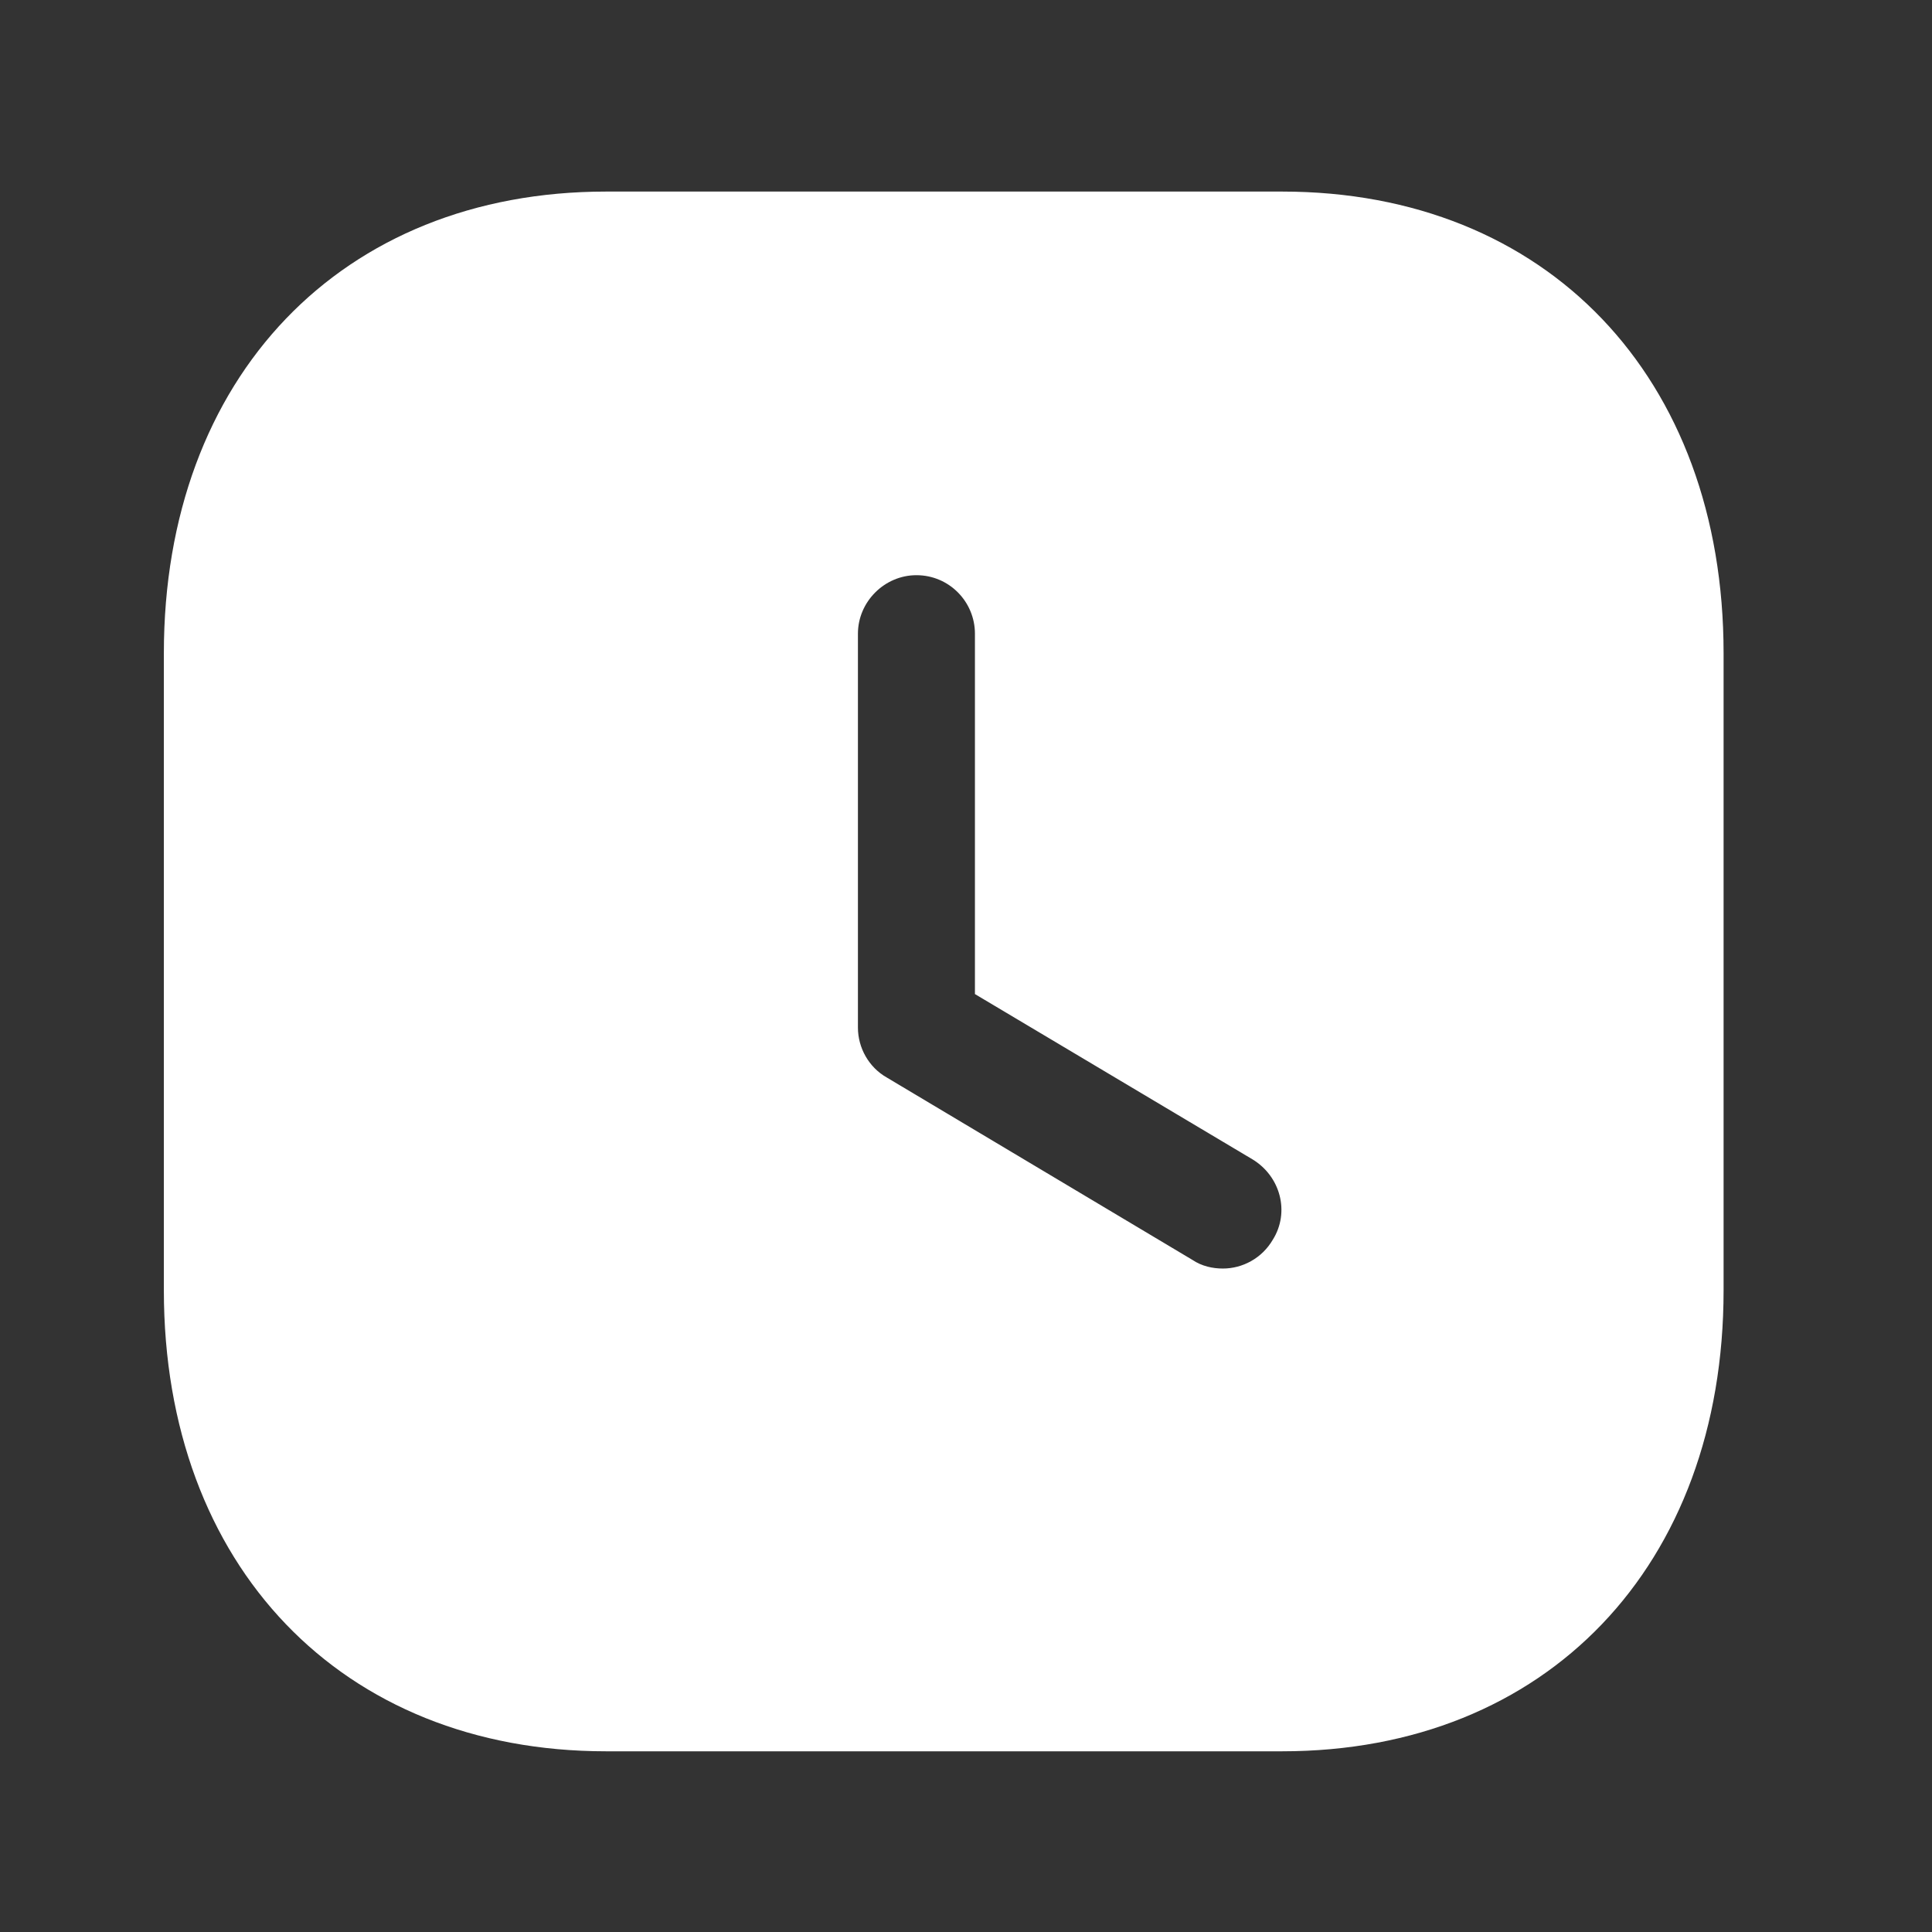 <?xml version="1.0" encoding="UTF-8"?> <svg xmlns="http://www.w3.org/2000/svg" width="32" height="32" viewBox="0 0 32 32" fill="none"><rect x="0" y="0" width="32" height="32" fill="#333333" stroke="none"/> <path d="M21.237 3.173C25.616 3.173 28.548 6.246 28.548 10.819V21.372C28.548 25.933 25.616 29.007 21.237 29.007H10.038C5.659 29.007 2.714 25.933 2.714 21.372V10.819C2.714 6.246 5.659 3.173 10.038 3.173H21.237ZM15.179 9.527C14.649 9.527 14.21 9.968 14.21 10.496V17.02C14.21 17.356 14.391 17.679 14.688 17.847L19.752 20.869C19.907 20.973 20.087 21.011 20.255 21.011C20.578 21.011 20.901 20.843 21.082 20.533C21.366 20.08 21.211 19.486 20.746 19.203L16.148 16.465V10.496C16.148 9.968 15.722 9.527 15.179 9.527Z" fill="white"></path> </svg> 